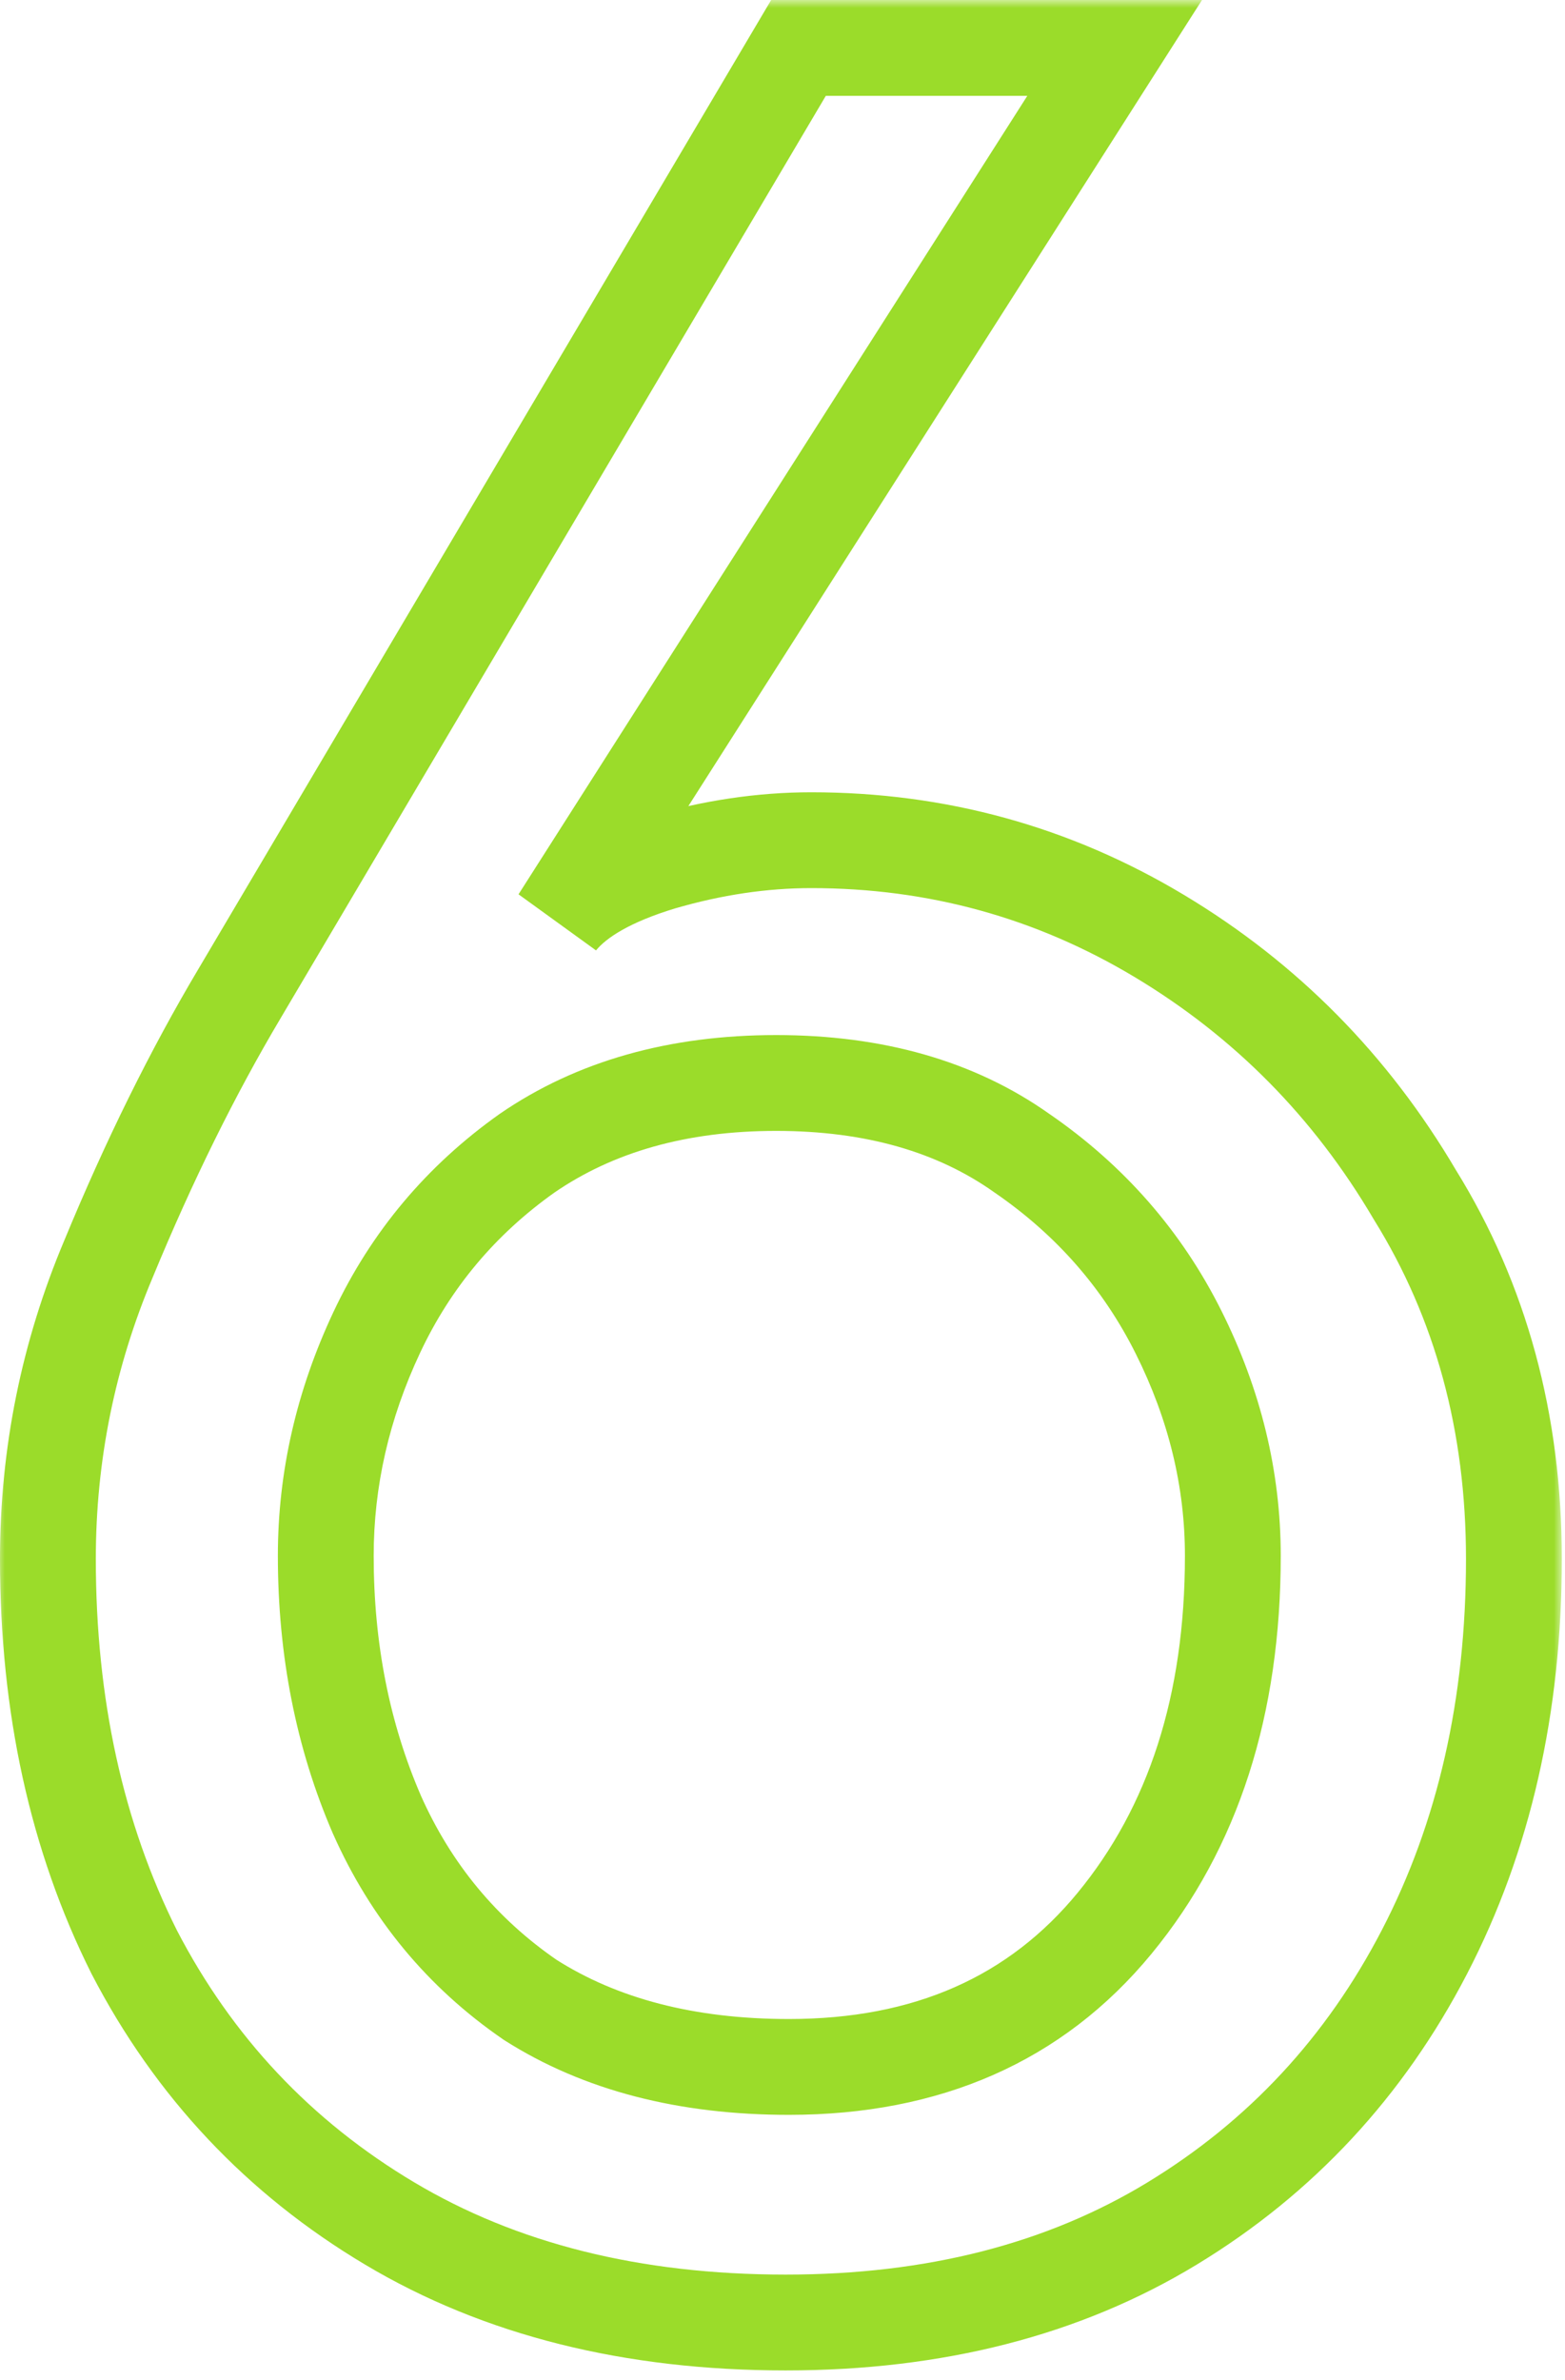 <svg xmlns="http://www.w3.org/2000/svg" width="98" height="149" viewBox="0 0 98 149" fill="none"><mask id="path-1-outside-1_12_17" maskUnits="userSpaceOnUse" x="-0.2" y="0" width="98" height="149" fill="black"><rect fill="white" x="-0.2" width="98" height="149"></rect><path d="M49.2 145.4C39.6 145.4 31.333 143.333 24.4 139.2C17.467 135.067 12.133 129.4 8.4 122.2C4.8 115 3 106.8 3 97.6C3 91.067 4.267 84.8 6.8 78.8C9.333 72.667 12.067 67.133 15 62.2L50 3H69.8L35 57.6C36.2 56.133 38.333 54.933 41.4 54C44.6 53.067 47.733 52.6 50.8 52.6C58.667 52.6 65.933 54.6 72.6 58.6C79.267 62.6 84.6 68 88.6 74.8C92.733 81.467 94.8 89.067 94.8 97.6C94.8 106.8 92.933 115 89.2 122.2C85.467 129.4 80.2 135.067 73.4 139.2C66.6 143.333 58.533 145.4 49.2 145.4ZM49.4 129.4C58.067 129.4 64.867 126.4 69.8 120.4C74.733 114.4 77.2 106.733 77.2 97.4C77.2 92.6 76.067 87.933 73.8 83.4C71.533 78.867 68.267 75.133 64 72.2C59.867 69.267 54.733 67.8 48.6 67.8C42.467 67.8 37.267 69.267 33 72.2C28.867 75.133 25.733 78.867 23.6 83.4C21.467 87.933 20.4 92.6 20.4 97.4C20.4 103.267 21.467 108.667 23.6 113.6C25.733 118.4 28.933 122.267 33.2 125.2C37.6 128 43 129.4 49.4 129.4Z"></path></mask><path d="M24.4 139.2L25.936 136.623L24.4 139.2ZM8.4 122.2L5.717 123.542L5.727 123.561L5.737 123.581L8.4 122.2ZM6.8 78.8L9.564 79.967L9.568 79.956L9.573 79.945L6.8 78.8ZM15 62.2L17.579 63.733L17.582 63.727L15 62.2ZM50 3V-7.62939e-06H48.289L47.418 1.473L50 3ZM69.8 3L72.33 4.612L75.27 -7.62939e-06H69.8V3ZM35 57.6L32.47 55.988L37.322 59.5L35 57.6ZM41.4 54L40.56 51.12L40.543 51.125L40.527 51.13L41.4 54ZM88.6 74.8L86.014 76.321L86.032 76.351L86.05 76.381L88.6 74.8ZM89.2 122.2L91.863 123.581L89.2 122.2ZM73.4 139.2L74.958 141.764L73.4 139.2ZM73.8 83.4L71.117 84.742L73.8 83.4ZM64 72.2L62.264 74.647L62.282 74.659L62.3 74.672L64 72.2ZM33 72.2L31.3 69.728L31.282 69.74L31.264 69.754L33 72.2ZM23.6 113.6L20.846 114.791L20.852 114.805L20.859 114.818L23.6 113.6ZM33.2 125.2L31.5 127.672L31.544 127.702L31.589 127.731L33.2 125.2ZM49.2 145.4V142.4C40.038 142.4 32.324 140.431 25.936 136.623L24.4 139.2L22.864 141.777C30.343 146.236 39.162 148.4 49.2 148.4V145.4ZM24.4 139.2L25.936 136.623C19.485 132.777 14.541 127.526 11.063 120.819L8.4 122.2L5.737 123.581C9.726 131.274 15.448 137.356 22.864 141.777L24.4 139.2ZM8.4 122.2L11.083 120.858C7.72 114.131 6 106.401 6 97.6H3H4.95911e-05C4.95911e-05 107.199 1.881 115.869 5.717 123.542L8.4 122.2ZM3 97.6H6C6 91.466 7.187 85.596 9.564 79.967L6.8 78.8L4.036 77.633C1.347 84.004 4.95911e-05 90.667 4.95911e-05 97.6H3ZM6.8 78.8L9.573 79.945C12.059 73.926 14.73 68.525 17.579 63.733L15 62.2L12.421 60.667C9.404 65.742 6.608 71.408 4.027 77.655L6.8 78.8ZM15 62.2L17.582 63.727L52.583 4.527L50 3L47.418 1.473L12.418 60.673L15 62.2ZM50 3V6H69.8V3V-7.62939e-06H50V3ZM69.8 3L67.27 1.388L32.47 55.988L35 57.6L37.53 59.212L72.33 4.612L69.8 3ZM35 57.6L37.322 59.5C37.966 58.712 39.424 57.737 42.273 56.87L41.4 54L40.527 51.13C37.243 52.129 34.434 53.555 32.678 55.7L35 57.6ZM41.4 54L42.24 56.88C45.191 56.019 48.041 55.6 50.8 55.6V52.6V49.6C47.426 49.6 44.009 50.114 40.56 51.12L41.4 54ZM50.8 52.6V55.6C58.13 55.6 64.862 57.456 71.057 61.172L72.6 58.6L74.144 56.028C67.005 51.744 59.204 49.6 50.8 49.6V52.6ZM72.6 58.6L71.057 61.172C77.287 64.911 82.264 69.946 86.014 76.321L88.6 74.8L91.186 73.279C86.936 66.053 81.247 60.289 74.144 56.028L72.6 58.6ZM88.6 74.8L86.05 76.381C89.864 82.531 91.8 89.574 91.8 97.6H94.8H97.8C97.8 88.559 95.603 80.402 91.15 73.219L88.6 74.8ZM94.8 97.6H91.8C91.8 106.385 90.021 114.1 86.537 120.819L89.2 122.2L91.863 123.581C95.846 115.9 97.8 107.215 97.8 97.6H94.8ZM89.2 122.2L86.537 120.819C83.051 127.541 78.163 132.794 71.842 136.636L73.4 139.2L74.958 141.764C82.237 137.339 87.882 131.259 91.863 123.581L89.2 122.2ZM73.4 139.2L71.842 136.636C65.587 140.438 58.08 142.4 49.2 142.4V145.4V148.4C58.987 148.4 67.613 146.229 74.958 141.764L73.4 139.2ZM49.4 129.4V132.4C58.847 132.4 66.543 129.084 72.117 122.305L69.8 120.4L67.483 118.495C63.19 123.716 57.287 126.4 49.4 126.4V129.4ZM69.8 120.4L72.117 122.305C77.576 115.666 80.2 107.283 80.2 97.4H77.2H74.2C74.2 106.184 71.89 113.134 67.483 118.495L69.8 120.4ZM77.2 97.4H80.2C80.2 92.108 78.946 86.984 76.483 82.058L73.8 83.4L71.117 84.742C73.187 88.882 74.2 93.092 74.2 97.4H77.2ZM73.8 83.4L76.483 82.058C73.985 77.061 70.375 72.942 65.7 69.728L64 72.2L62.3 74.672C66.158 77.324 69.082 80.672 71.117 84.742L73.8 83.4ZM64 72.2L65.736 69.754C60.997 66.39 55.222 64.8 48.6 64.8V67.8V70.8C54.245 70.8 58.737 72.143 62.264 74.647L64 72.2ZM48.6 67.8V64.8C41.974 64.8 36.154 66.391 31.3 69.728L33 72.2L34.7 74.672C38.38 72.142 42.959 70.8 48.6 70.8V67.8ZM33 72.2L31.264 69.754C26.714 72.982 23.242 77.116 20.886 82.123L23.6 83.4L26.314 84.677C28.225 80.617 31.019 77.284 34.736 74.647L33 72.2ZM23.6 83.4L20.886 82.123C18.573 87.038 17.4 92.139 17.4 97.4H20.4H23.4C23.4 93.061 24.361 88.829 26.314 84.677L23.6 83.4ZM20.4 97.4H17.4C17.4 103.638 18.536 109.448 20.846 114.791L23.6 113.6L26.354 112.409C24.397 107.885 23.4 102.895 23.4 97.4H20.4ZM23.6 113.6L20.859 114.818C23.213 120.117 26.77 124.42 31.5 127.672L33.2 125.2L34.9 122.728C31.096 120.113 28.253 116.683 26.341 112.382L23.6 113.6ZM33.2 125.2L31.589 127.731C36.57 130.9 42.559 132.4 49.4 132.4V129.4V126.4C43.441 126.4 38.63 125.1 34.811 122.669L33.2 125.2Z" fill="#9BDC2A" mask="url(#path-1-outside-1_12_17)"></path></svg>